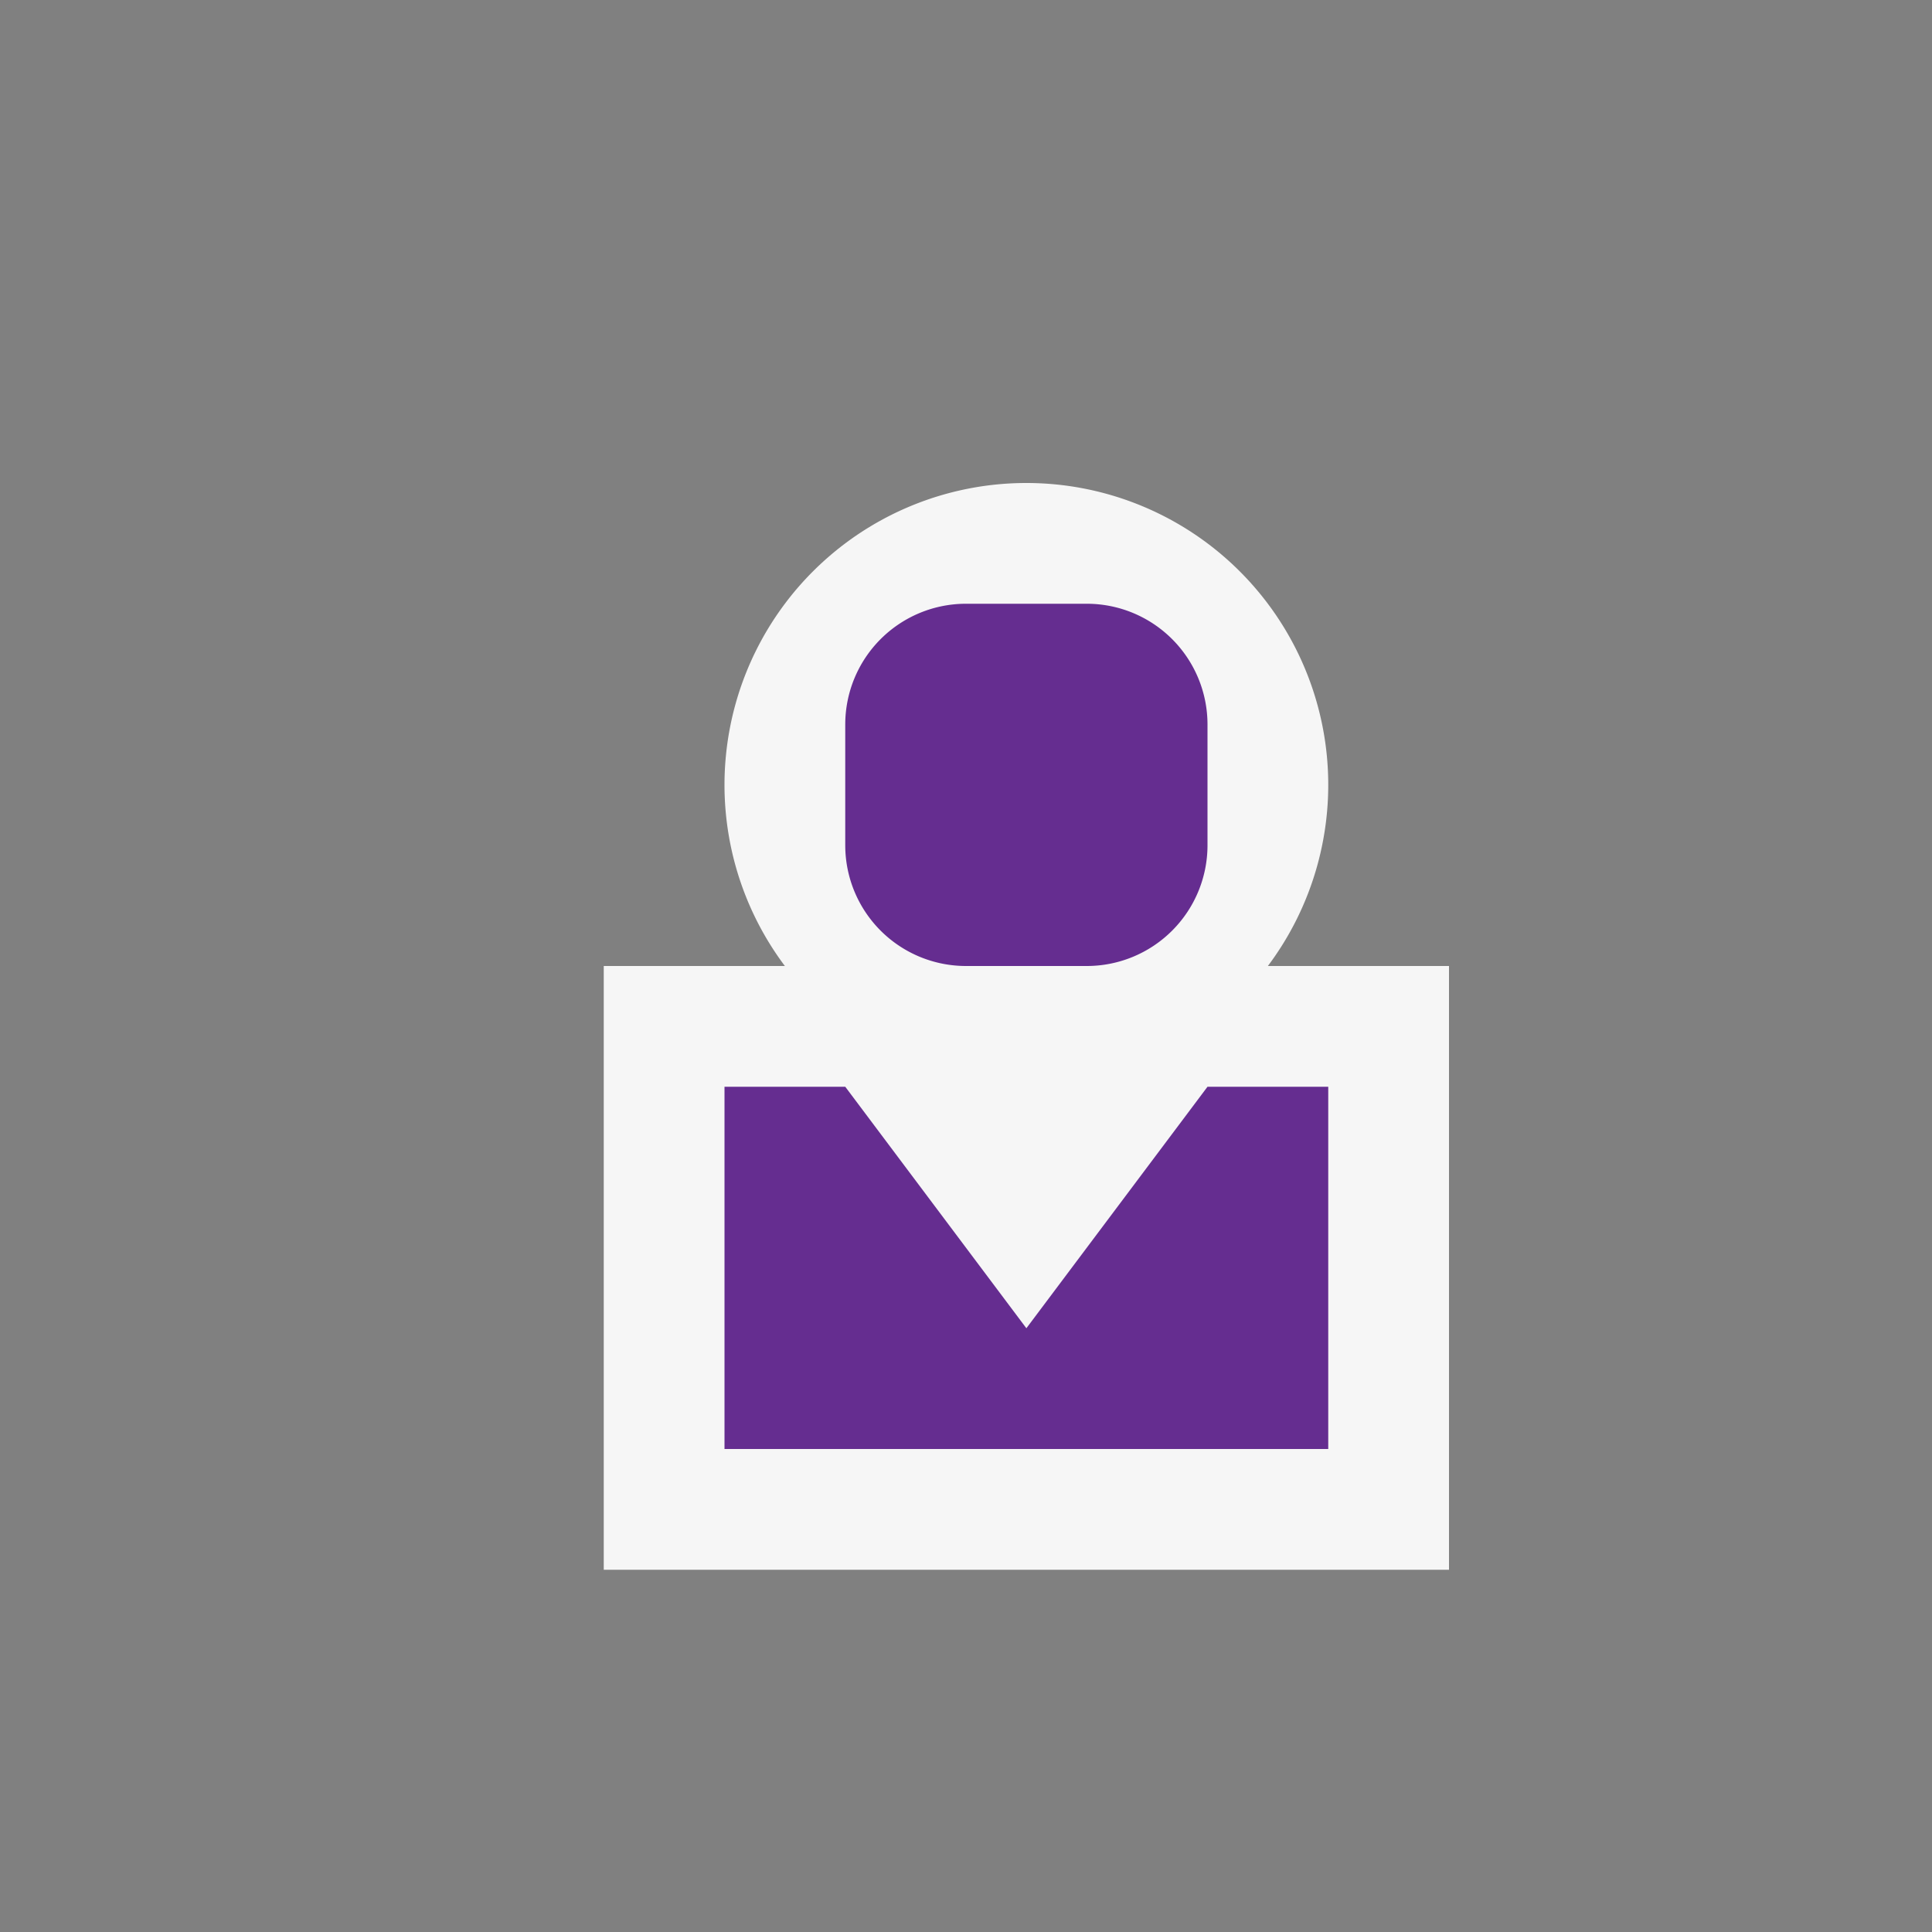 <svg xmlns="http://www.w3.org/2000/svg" viewBox="0 0 16 16"><rect x="0" y="0" width="16" height="16" fill="#808080" stroke="none"/><style>.st0{opacity:0}.st0,.st1{fill:#f6f6f6}.st2{fill:#652d90}</style><g id="outline"><path class="st0" d="M0 0h16v16H0z"/><path class="st1" d="M10.5 8a2.5 2.5 0 1 0-4 0H5v5h7V8h-1.5z"/></g><g id="icon_x5F_bg"><path class="st2" d="M10 9l-1.5 2L7 9H6v3h5V9zM8 8h1a1 1 0 0 0 1-1V6a1 1 0 0 0-1-1H8a1 1 0 0 0-1 1v1a1 1 0 0 0 1 1z"/></g></svg>